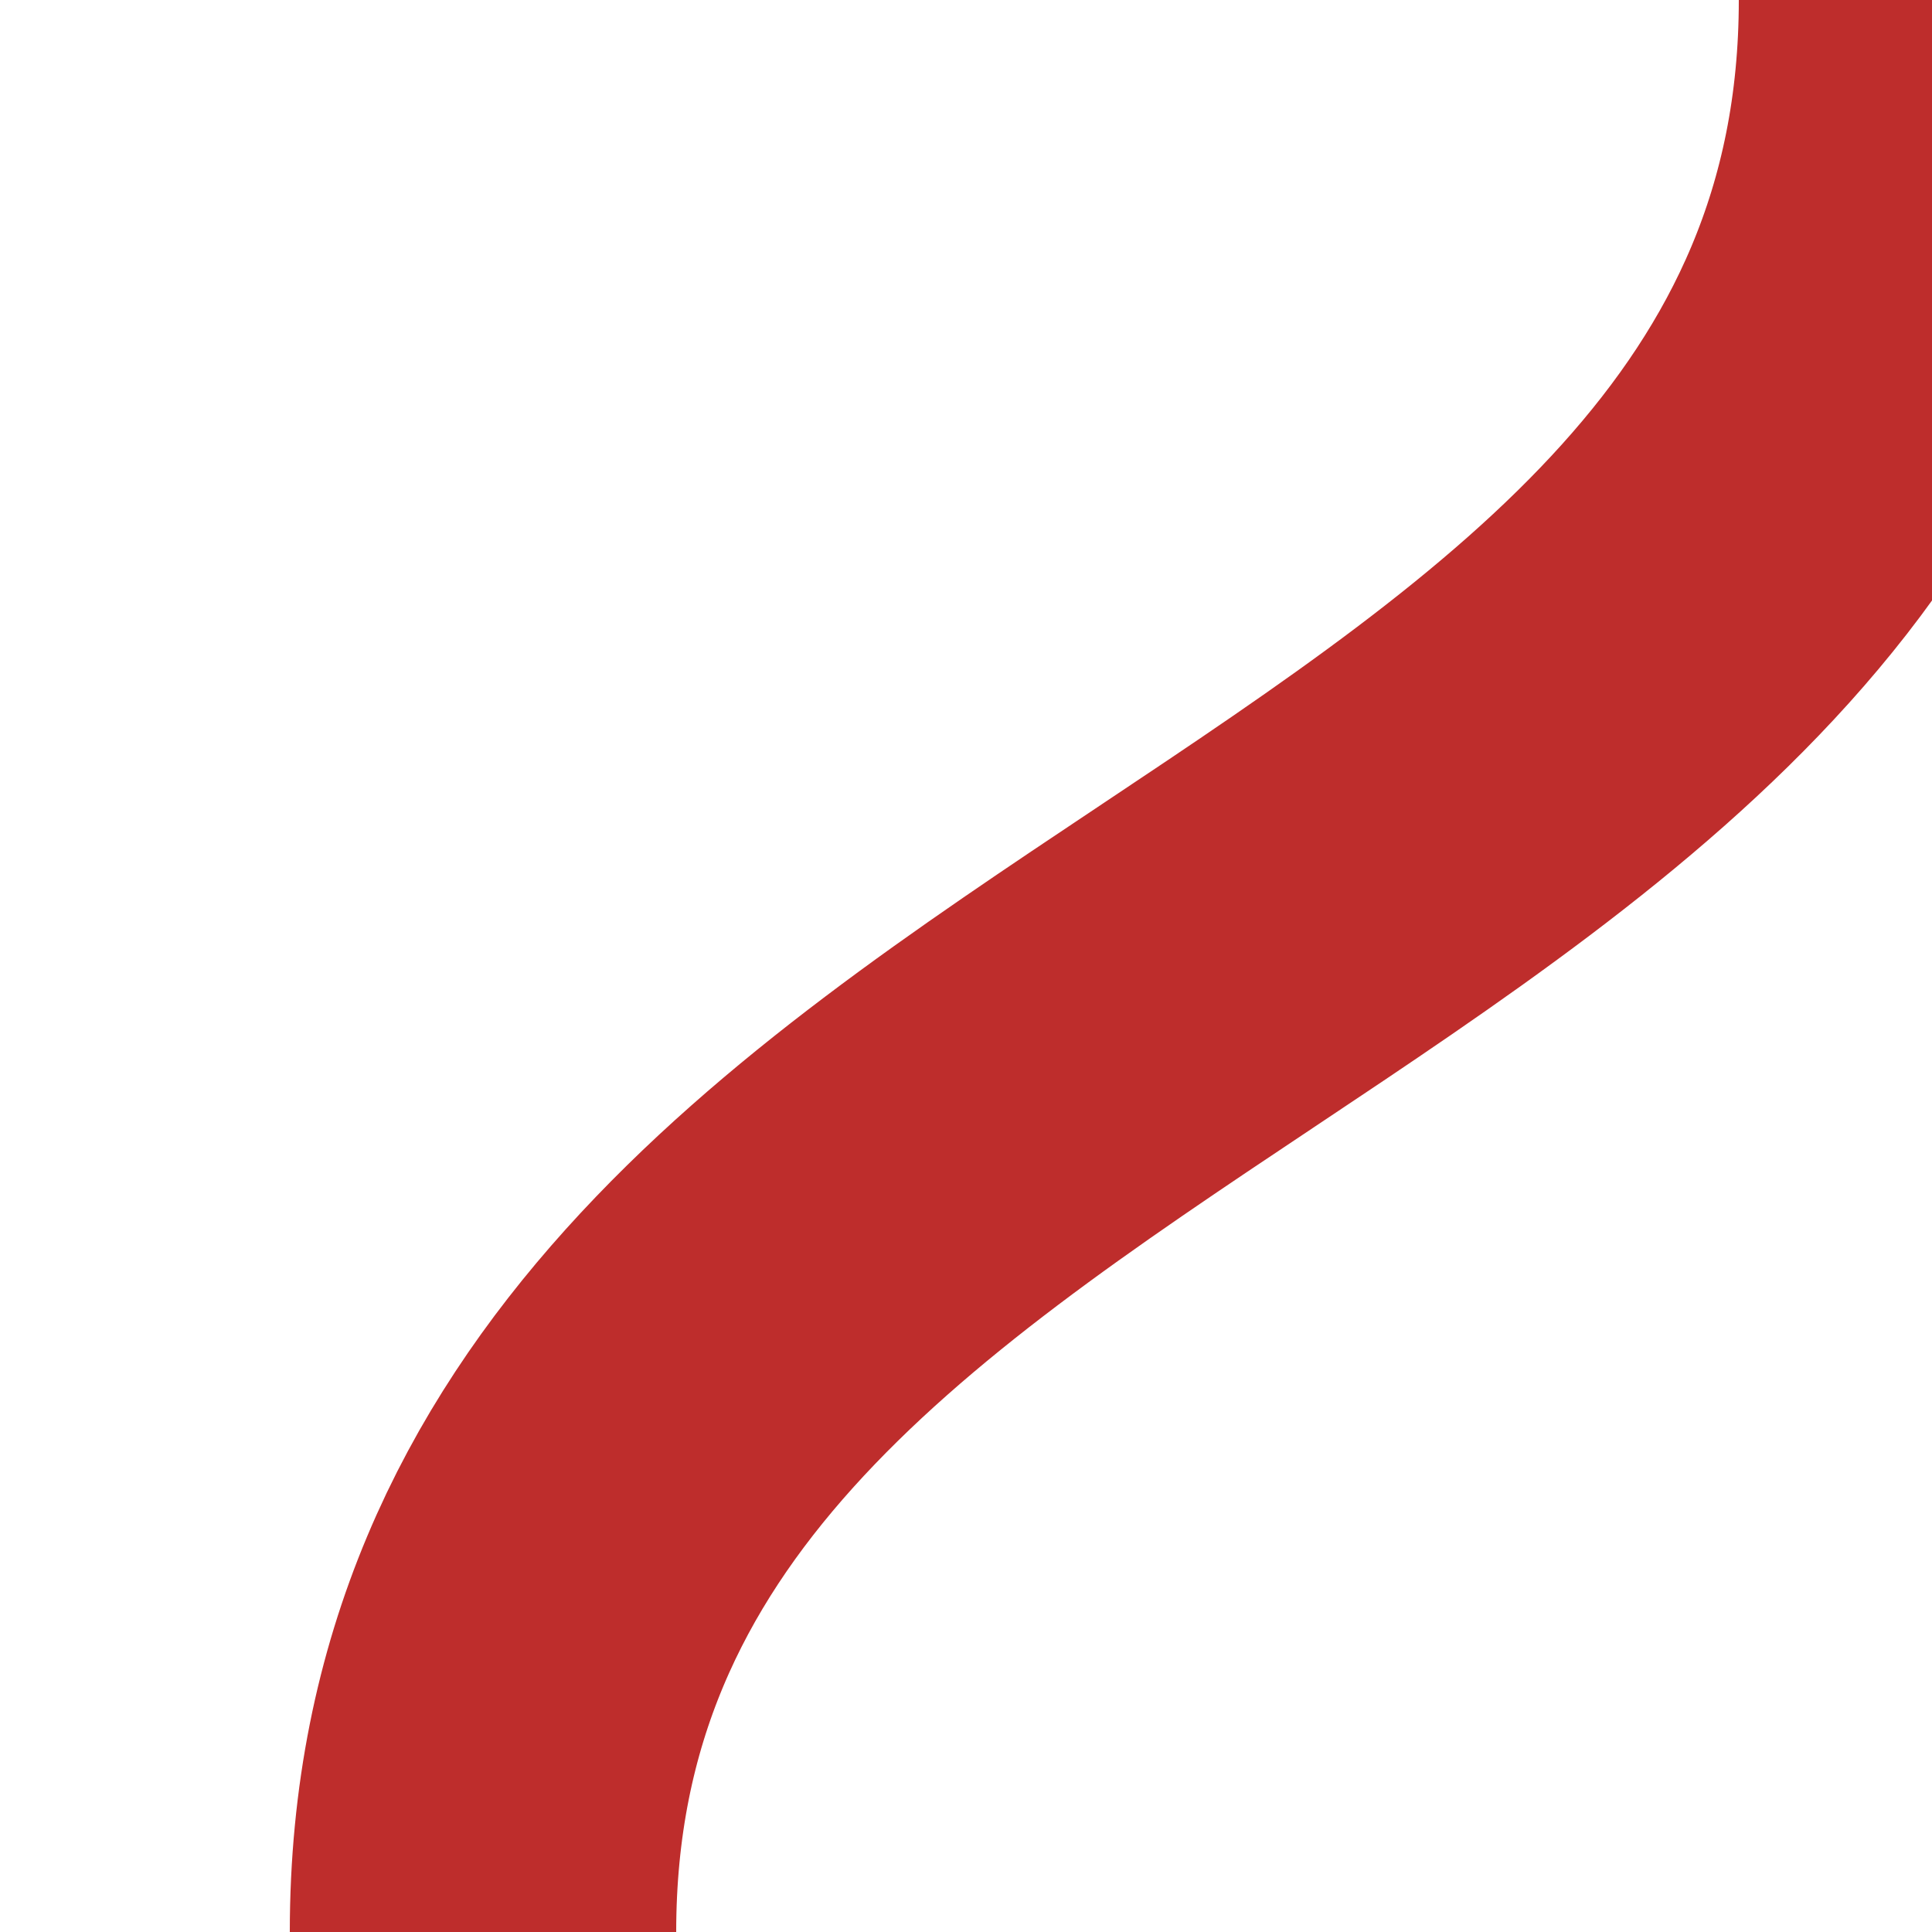 <?xml version="1.0" encoding="UTF-8"?>
<svg xmlns="http://www.w3.org/2000/svg" width="500" height="500">
 <title>vSHI3+l-</title>
 <path stroke="#BE2D2C" d="M 125,500 C 125,250 500,250 500,0" stroke-width="100" fill="none"/>
</svg>